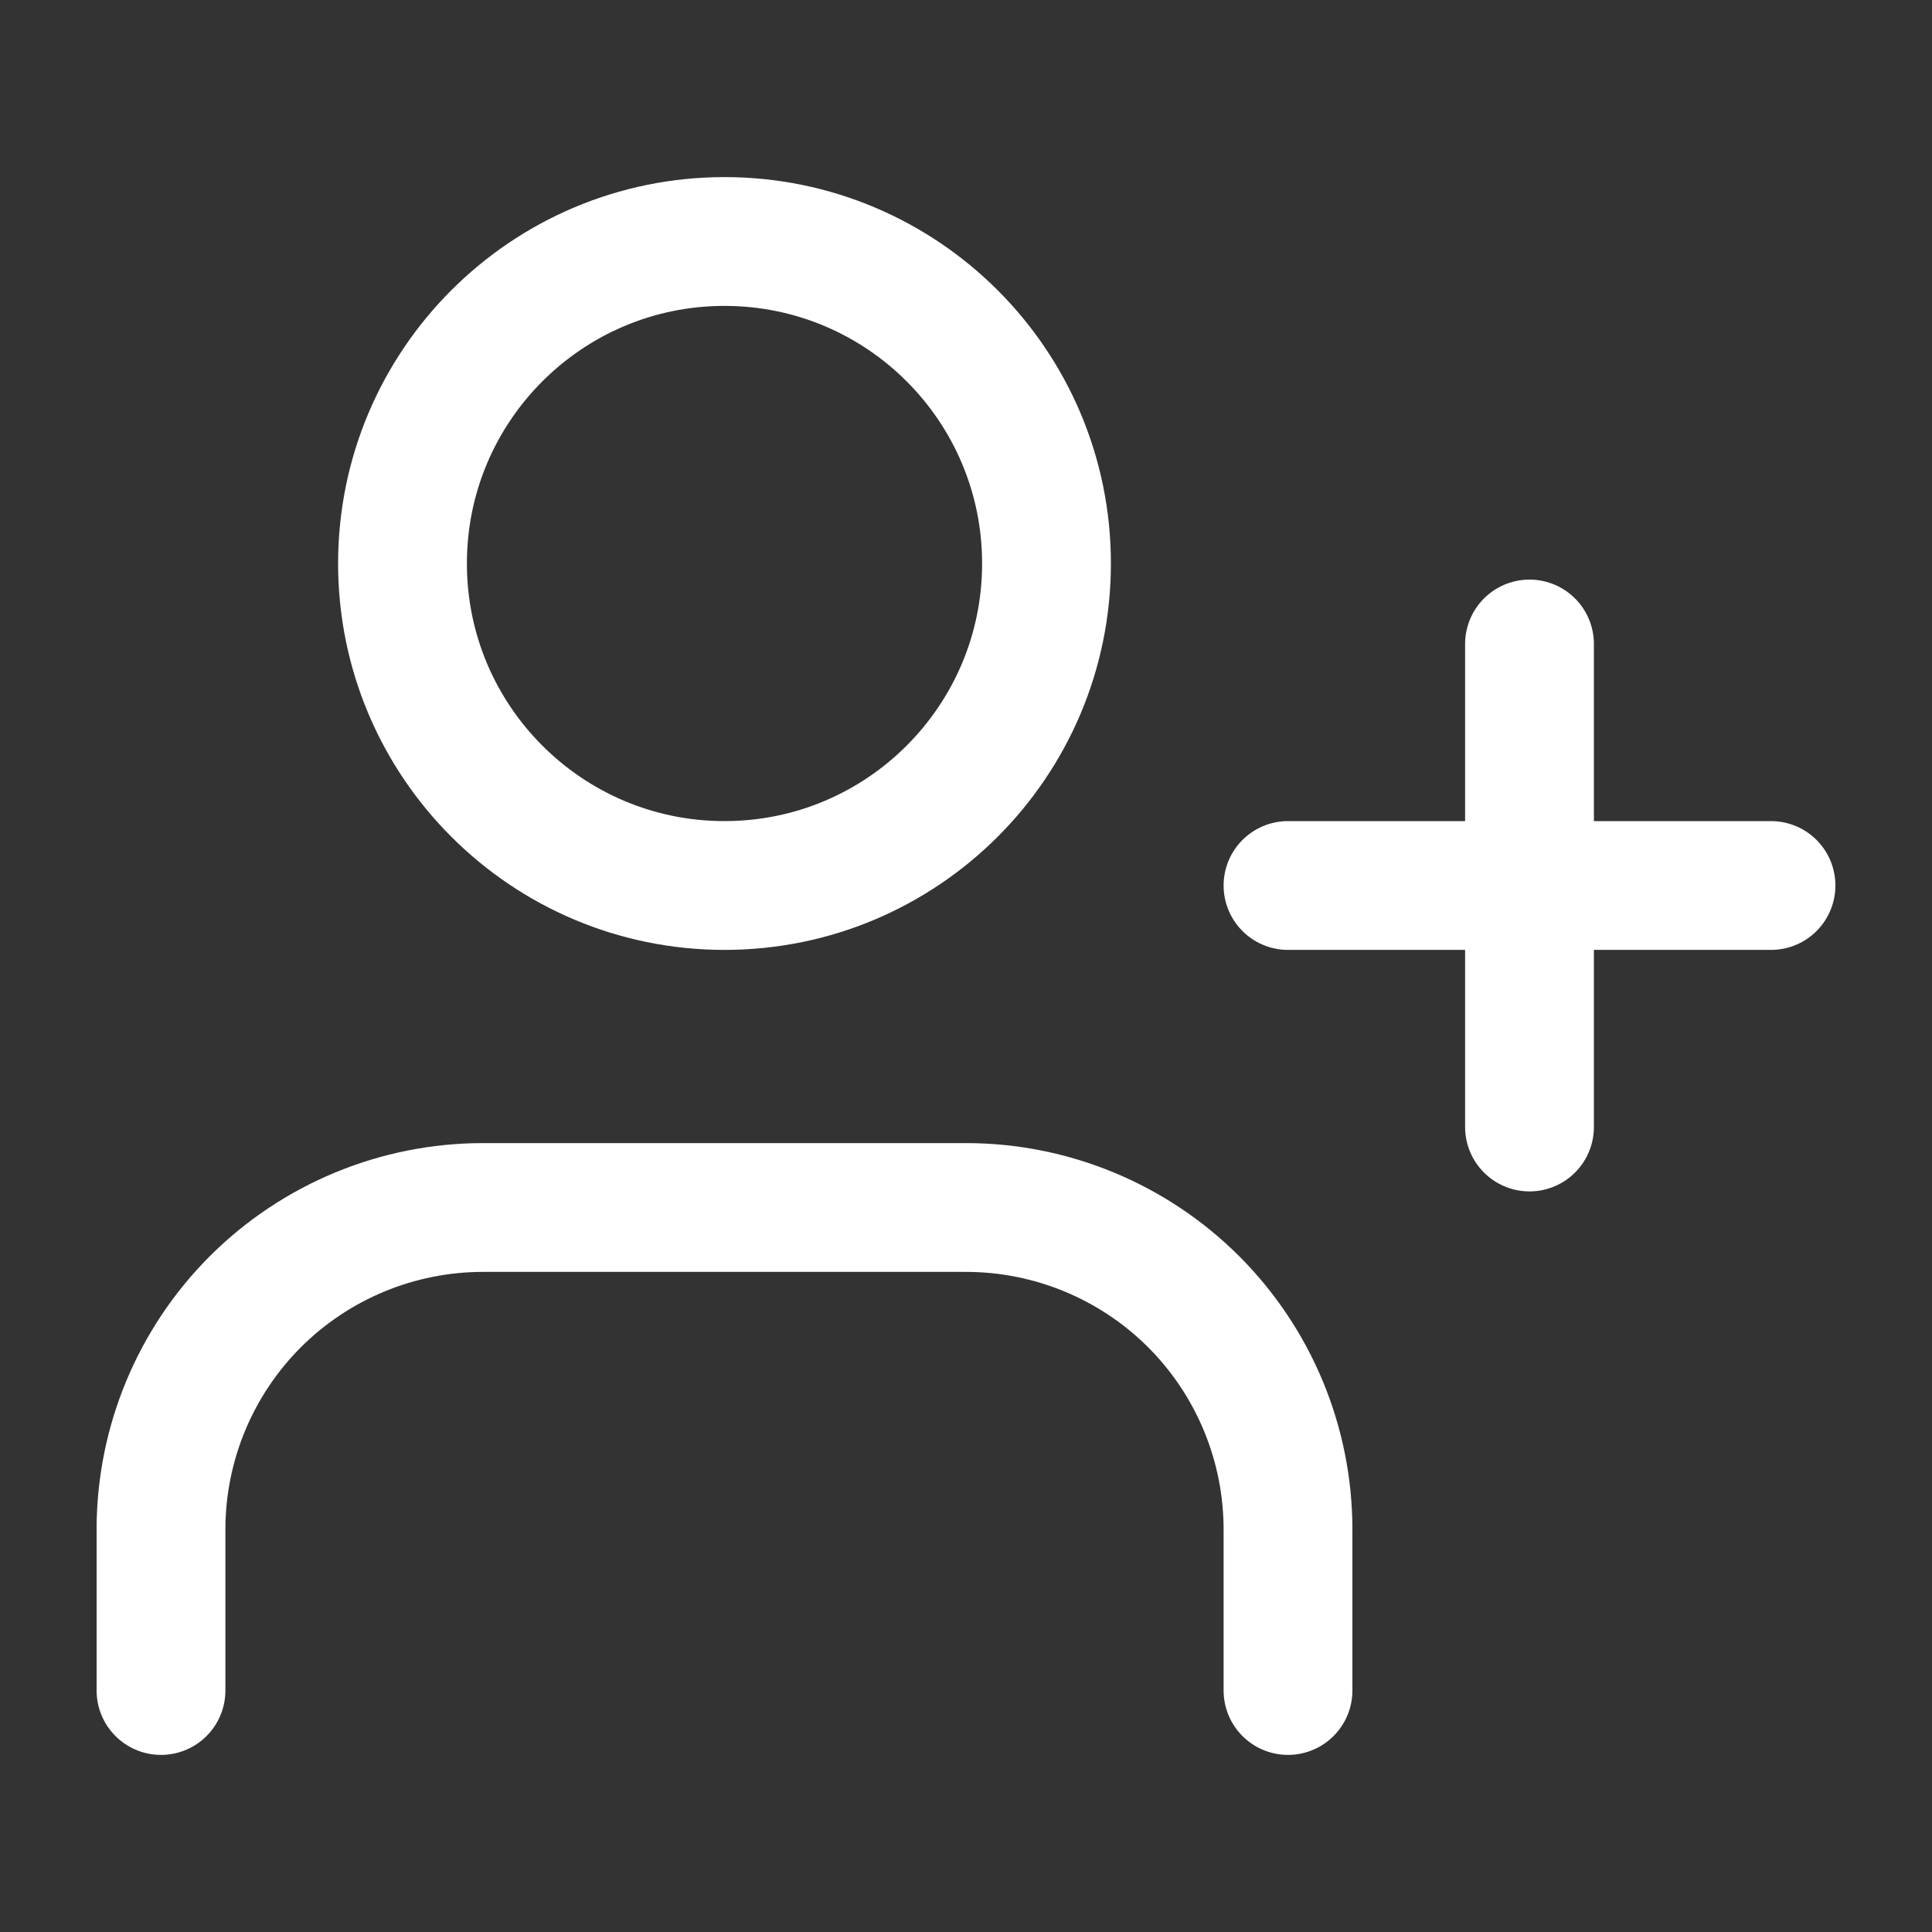 <svg viewBox="0 0 30 30" fill="none" xmlns="http://www.w3.org/2000/svg" xmlns:xlink="http://www.w3.org/1999/xlink" x="0" y="0"><rect x="0" y="0" width="30" height="30" fill="#333333" stroke="none"/><g id="Icon_3">
<path id="Vector_8" d="M20,26.25v-2.5c0,-1.326 -0.527,-2.598 -1.464,-3.536c-0.938,-0.937 -2.21,-1.464 -3.536,-1.464h-7.5c-1.326,0 -2.598,0.527 -3.536,1.464c-0.937,0.938 -1.464,2.21 -1.464,3.536v2.5" stroke="white" stroke-width="2" stroke-linecap="round" stroke-linejoin="round"/>
<path id="Vector_9" d="M11.25,13.75c2.761,0 5,-2.239 5,-5c0,-2.761 -2.239,-5 -5,-5c-2.761,0 -5,2.239 -5,5c0,2.761 2.239,5 5,5z" stroke="white" stroke-width="2" stroke-linecap="round" stroke-linejoin="round"/>
<path id="Vector_10" d="M23.75,10v7.5" stroke="white" stroke-width="2" stroke-linecap="round" stroke-linejoin="round"/>
<path id="Vector_11" d="M27.5,13.75h-7.5" stroke="white" stroke-width="2" stroke-linecap="round" stroke-linejoin="round"/>
</g></svg>